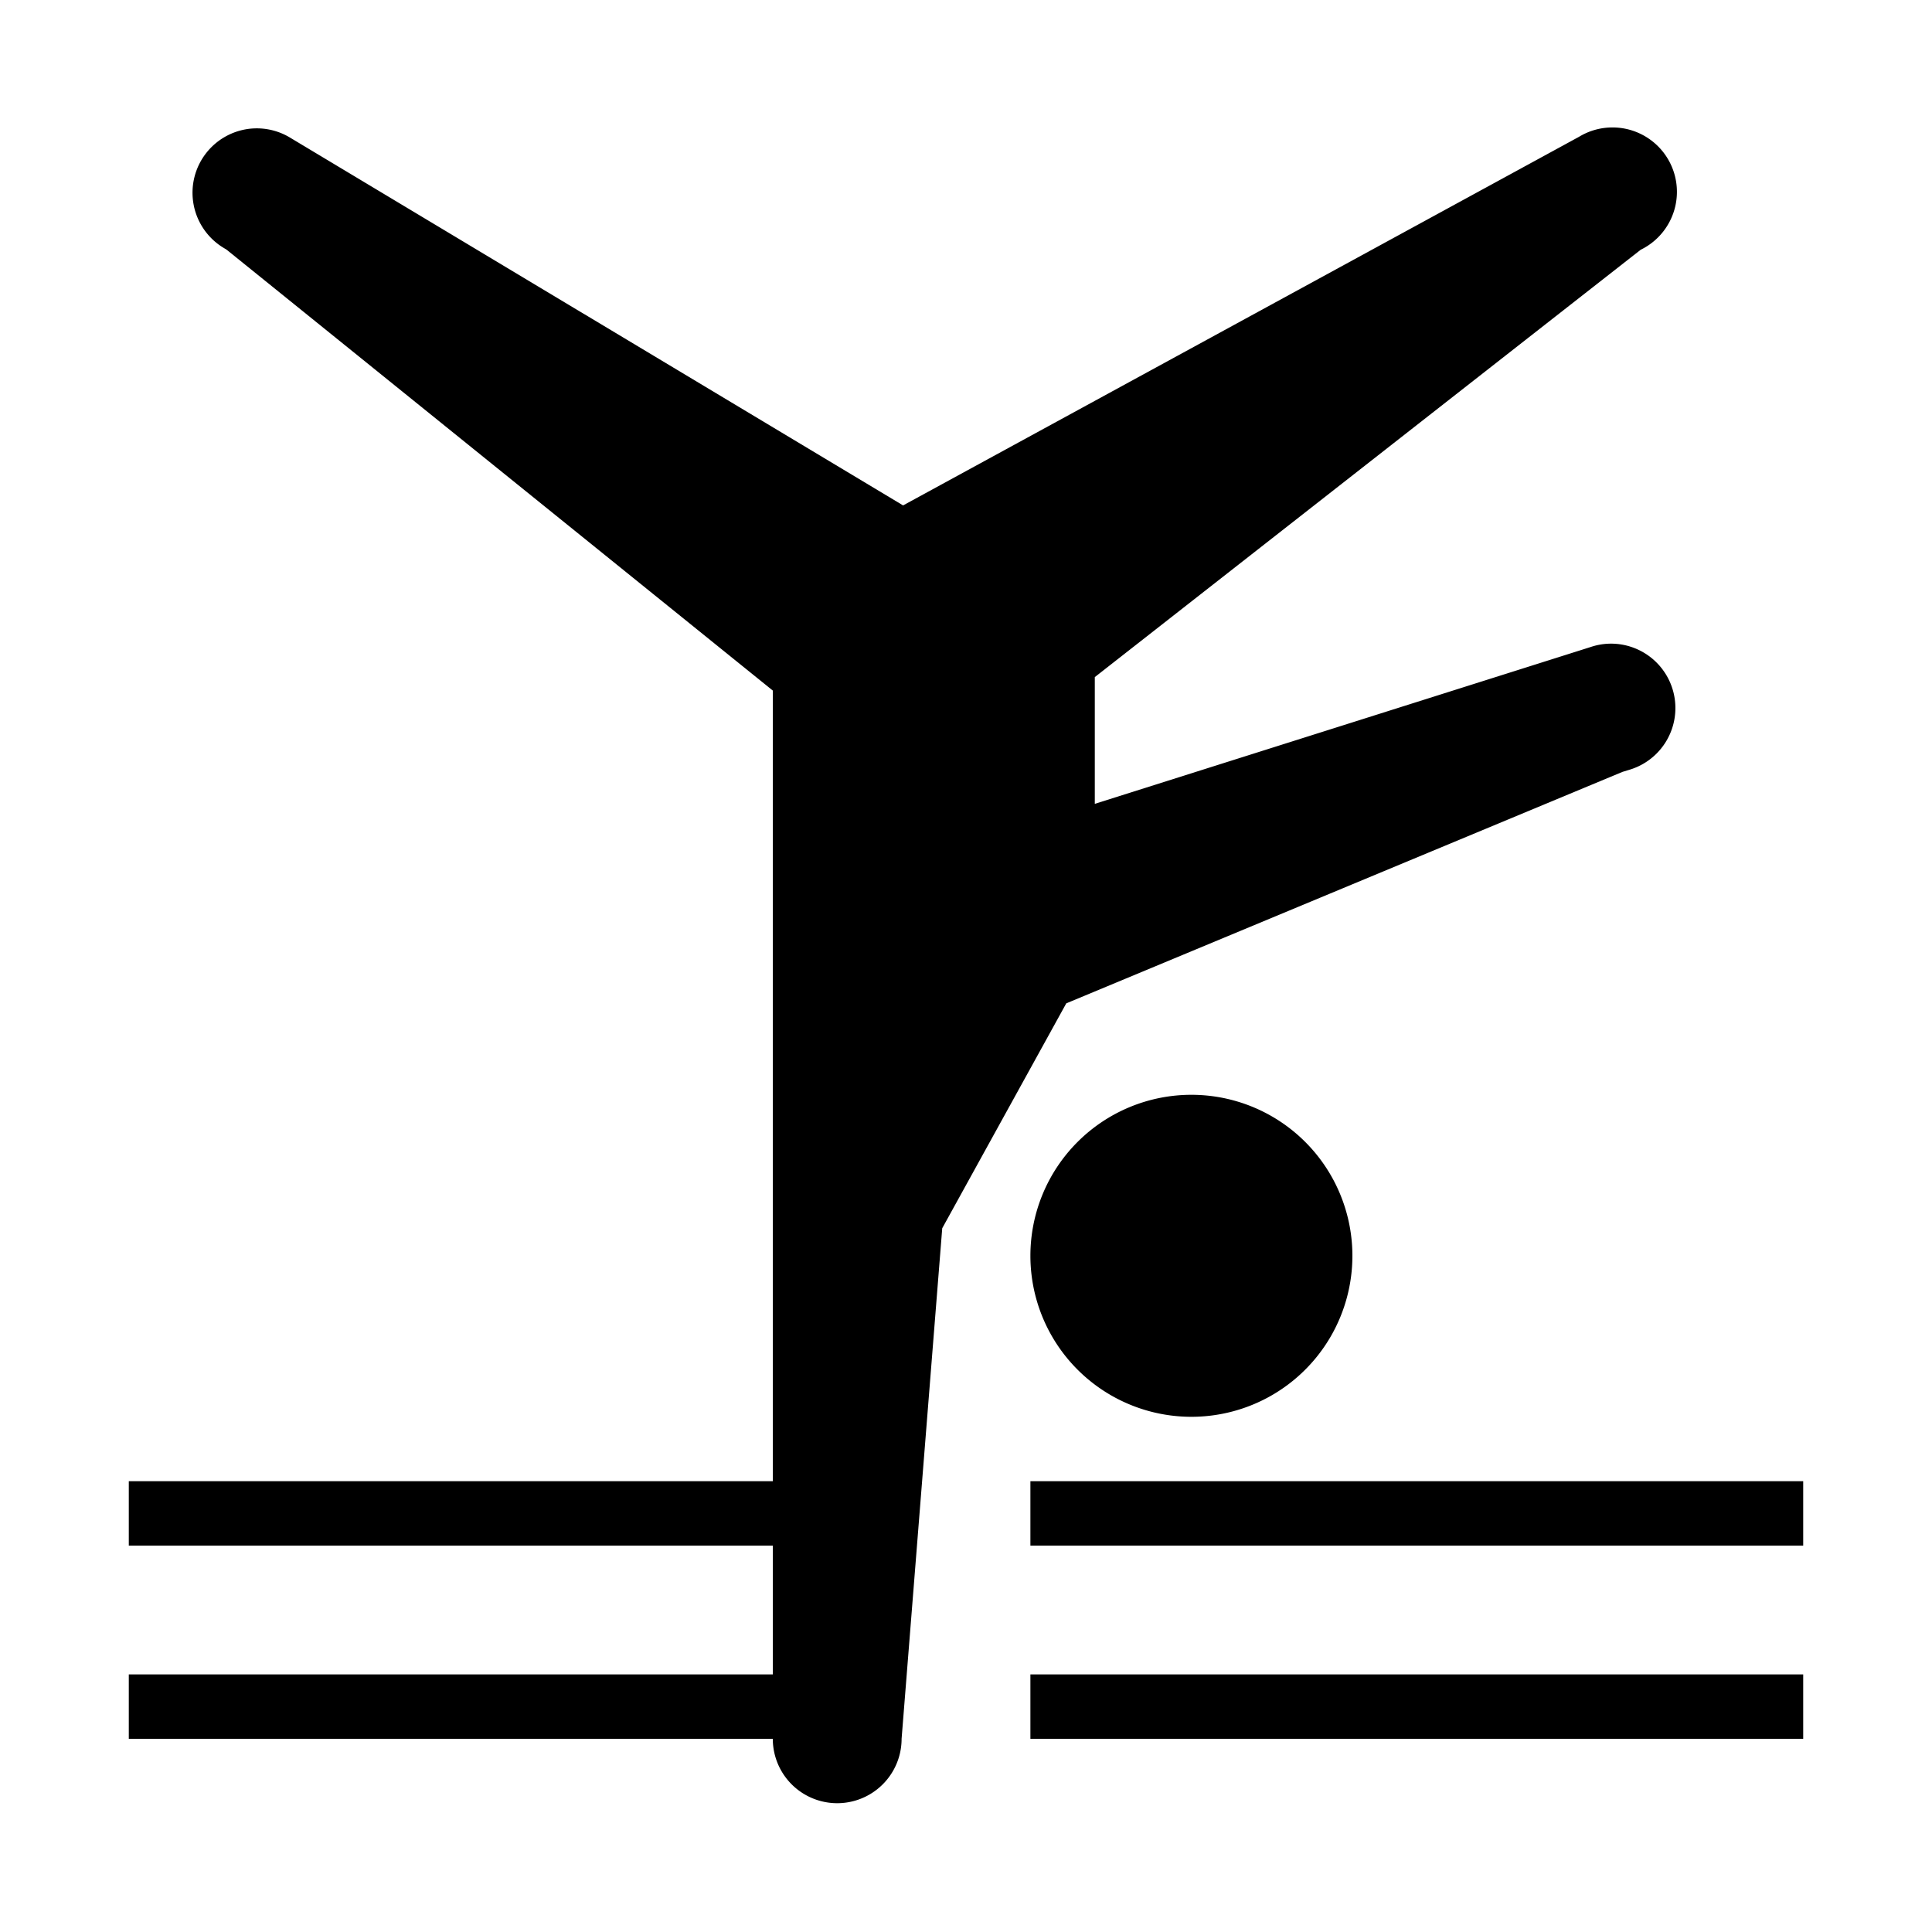 <svg xmlns="http://www.w3.org/2000/svg" xmlns:xlink="http://www.w3.org/1999/xlink" viewBox="0 0 30 30"><path d="M25.029 1.979 A 1 1 0 0 0 24.521 2.123L14.023 7.848L4.514 2.143 A 1 1 0 0 0 3.943 1.994 A 1 1 0 0 0 3.486 3.857L3.516 3.875L12 10.723L12 16.635L12 20.992L12 23L2 23L2 24L12 24L12 26L2 26L2 27L12 27 A 1 1 0 1 0 14 27L14.631 19.072L16.557 15.58L25.193 11.986L25.301 11.953 A 1 1 0 0 0 24.963 9.996 A 1 1 0 0 0 24.699 10.047L17 12.482L17 10.514L25.473 3.881L25.479 3.877 A 1 1 0 0 0 25.029 1.979 z M 18.5 17 A 2.5 2.5 0 0 0 16 19.5 A 2.5 2.5 0 0 0 18.5 22 A 2.5 2.5 0 0 0 21 19.5 A 2.5 2.5 0 0 0 18.5 17 z M 16 23L16 24L28 24L28 23L16 23 z M 16 26L16 27L28 27L28 26L16 26 z"/></svg>